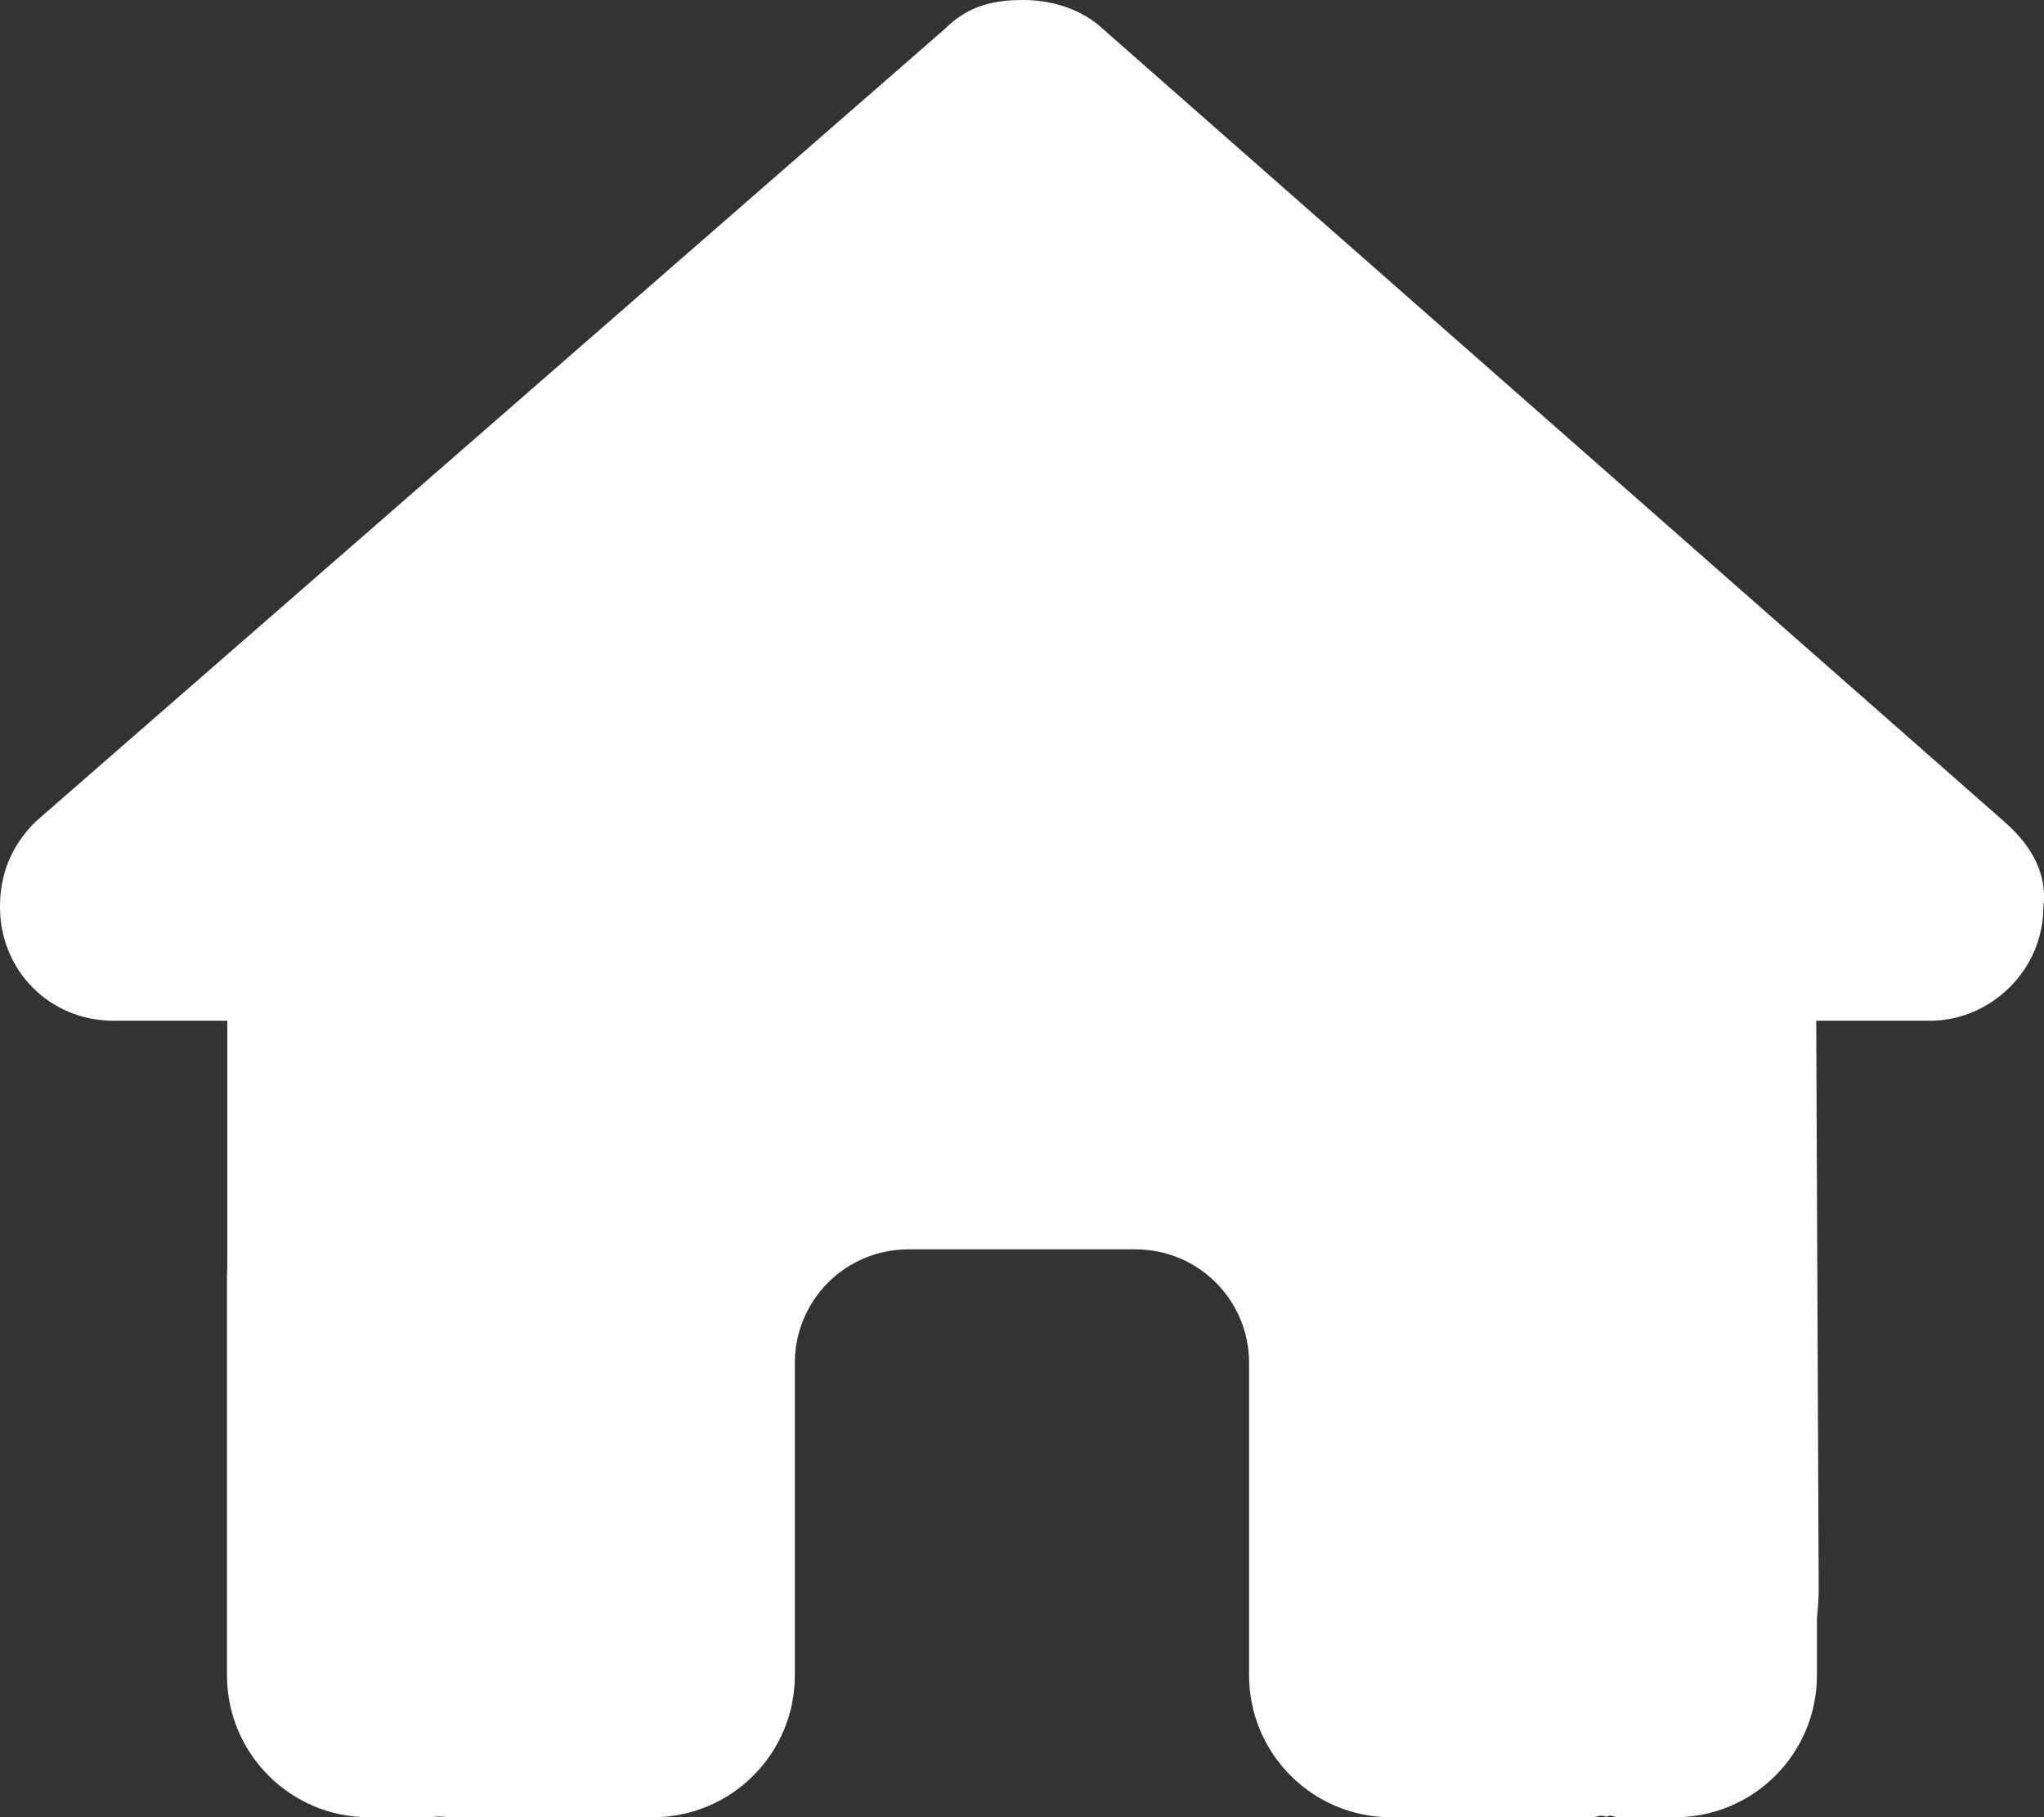 <?xml version="1.0" encoding="UTF-8"?><svg id="uuid-db7b5813-6992-4aec-b45e-49bf3d53c8b3" xmlns="http://www.w3.org/2000/svg" viewBox="0 0 31.499 28"><rect x="0" y="0" width="31.499" height="28" fill="#333333" stroke="none"/><defs><style>.uuid-87ef99be-bfff-4dd9-aa33-3253d598aed5{fill:#fff;}</style></defs><path class="uuid-87ef99be-bfff-4dd9-aa33-3253d598aed5" d="M31.489,13.973c0,.984-.82,1.755-1.75,1.755h-1.75l.038,8.755c0,.153-.011,.295-.027,.443v.886c0,1.209-.979,2.188-2.188,2.188h-.875c-.06,0-.12-.049-.18-.005-.077-.044-.153,.005-.23,.005h-3.09c-1.209,0-2.188-.979-2.188-2.188v-4.812c0-.968-.782-1.75-1.75-1.75h-3.5c-.968,0-1.75,.782-1.75,1.75v4.812c0,1.209-.979,2.188-2.188,2.188h-3.057c-.082,0-.164-.005-.246-.011-.066,.005-.131,.011-.197,.011h-.875c-1.208,0-2.188-.979-2.188-2.188v-6.125c0-.049,.002-.104,.005-.153v-3.806H1.753c-.986,0-1.753-.771-1.753-1.755,0-.492,.164-.93,.547-1.312L14.569,.438c.383-.384,.82-.438,1.203-.438s.82,.11,1.154,.384l13.962,12.277c.438,.383,.662,.82,.602,1.312h0Z"/></svg>